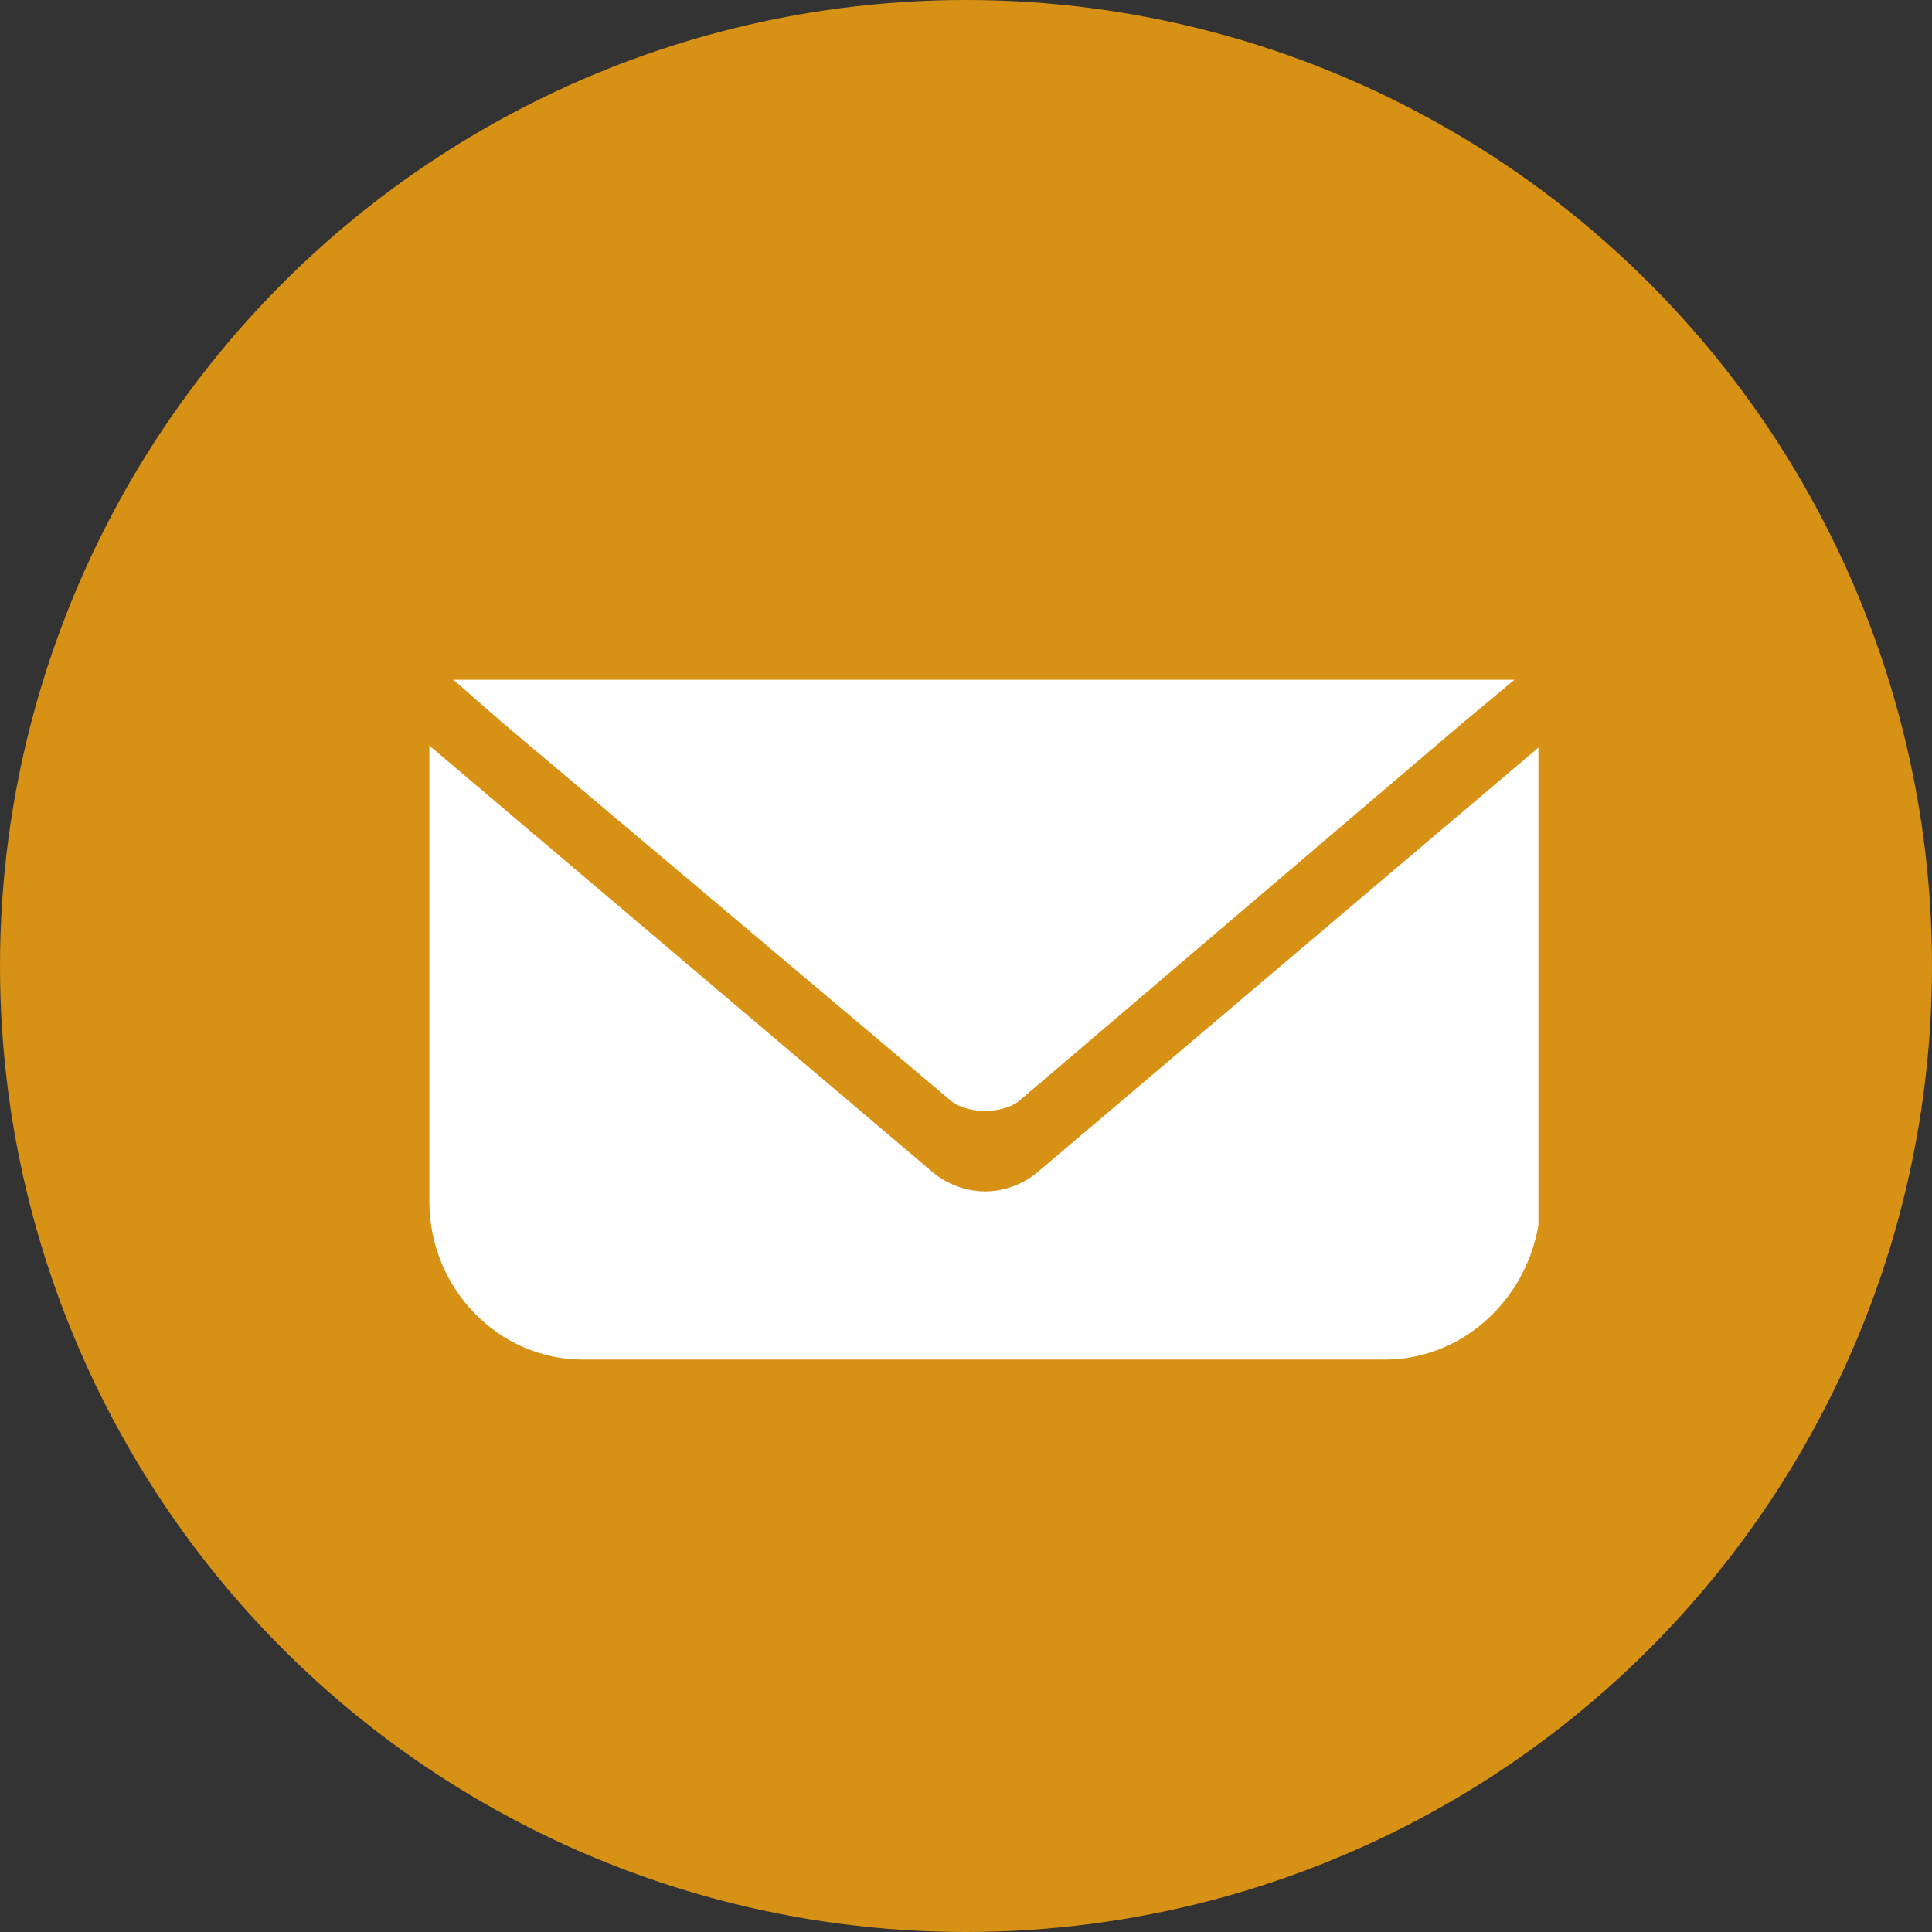 <svg width="40" height="40" viewBox="0 0 40 40" fill="none" xmlns="http://www.w3.org/2000/svg">
<rect x="0" y="0" width="40" height="40" fill="#333333" stroke="none"/>
<circle cx="20" cy="20" r="20" fill="#D79114"/>
<g clip-path="url(#clip0_1152_266)">
<path d="M28.678 28.148H12.063C10.327 28.148 8.889 26.685 8.889 24.869V15.436L19.304 24.264C19.602 24.516 19.998 24.667 20.395 24.667C20.792 24.667 21.189 24.516 21.486 24.264L31.901 15.436V24.869C31.852 26.685 30.414 28.148 28.678 28.148Z" fill="white"/>
<path d="M19.701 22.801C19.899 22.952 20.197 23.003 20.395 23.003C20.594 23.003 20.891 22.952 21.09 22.801L30.265 14.982L31.356 14.074H29.967H10.774H9.385L10.426 14.982L19.701 22.801Z" fill="white"/>
</g>
<defs>
<clipPath id="clip0_1152_266">
<rect width="22.963" height="14.074" fill="white" transform="translate(8.889 14.074)"/>
</clipPath>
</defs>
</svg>
